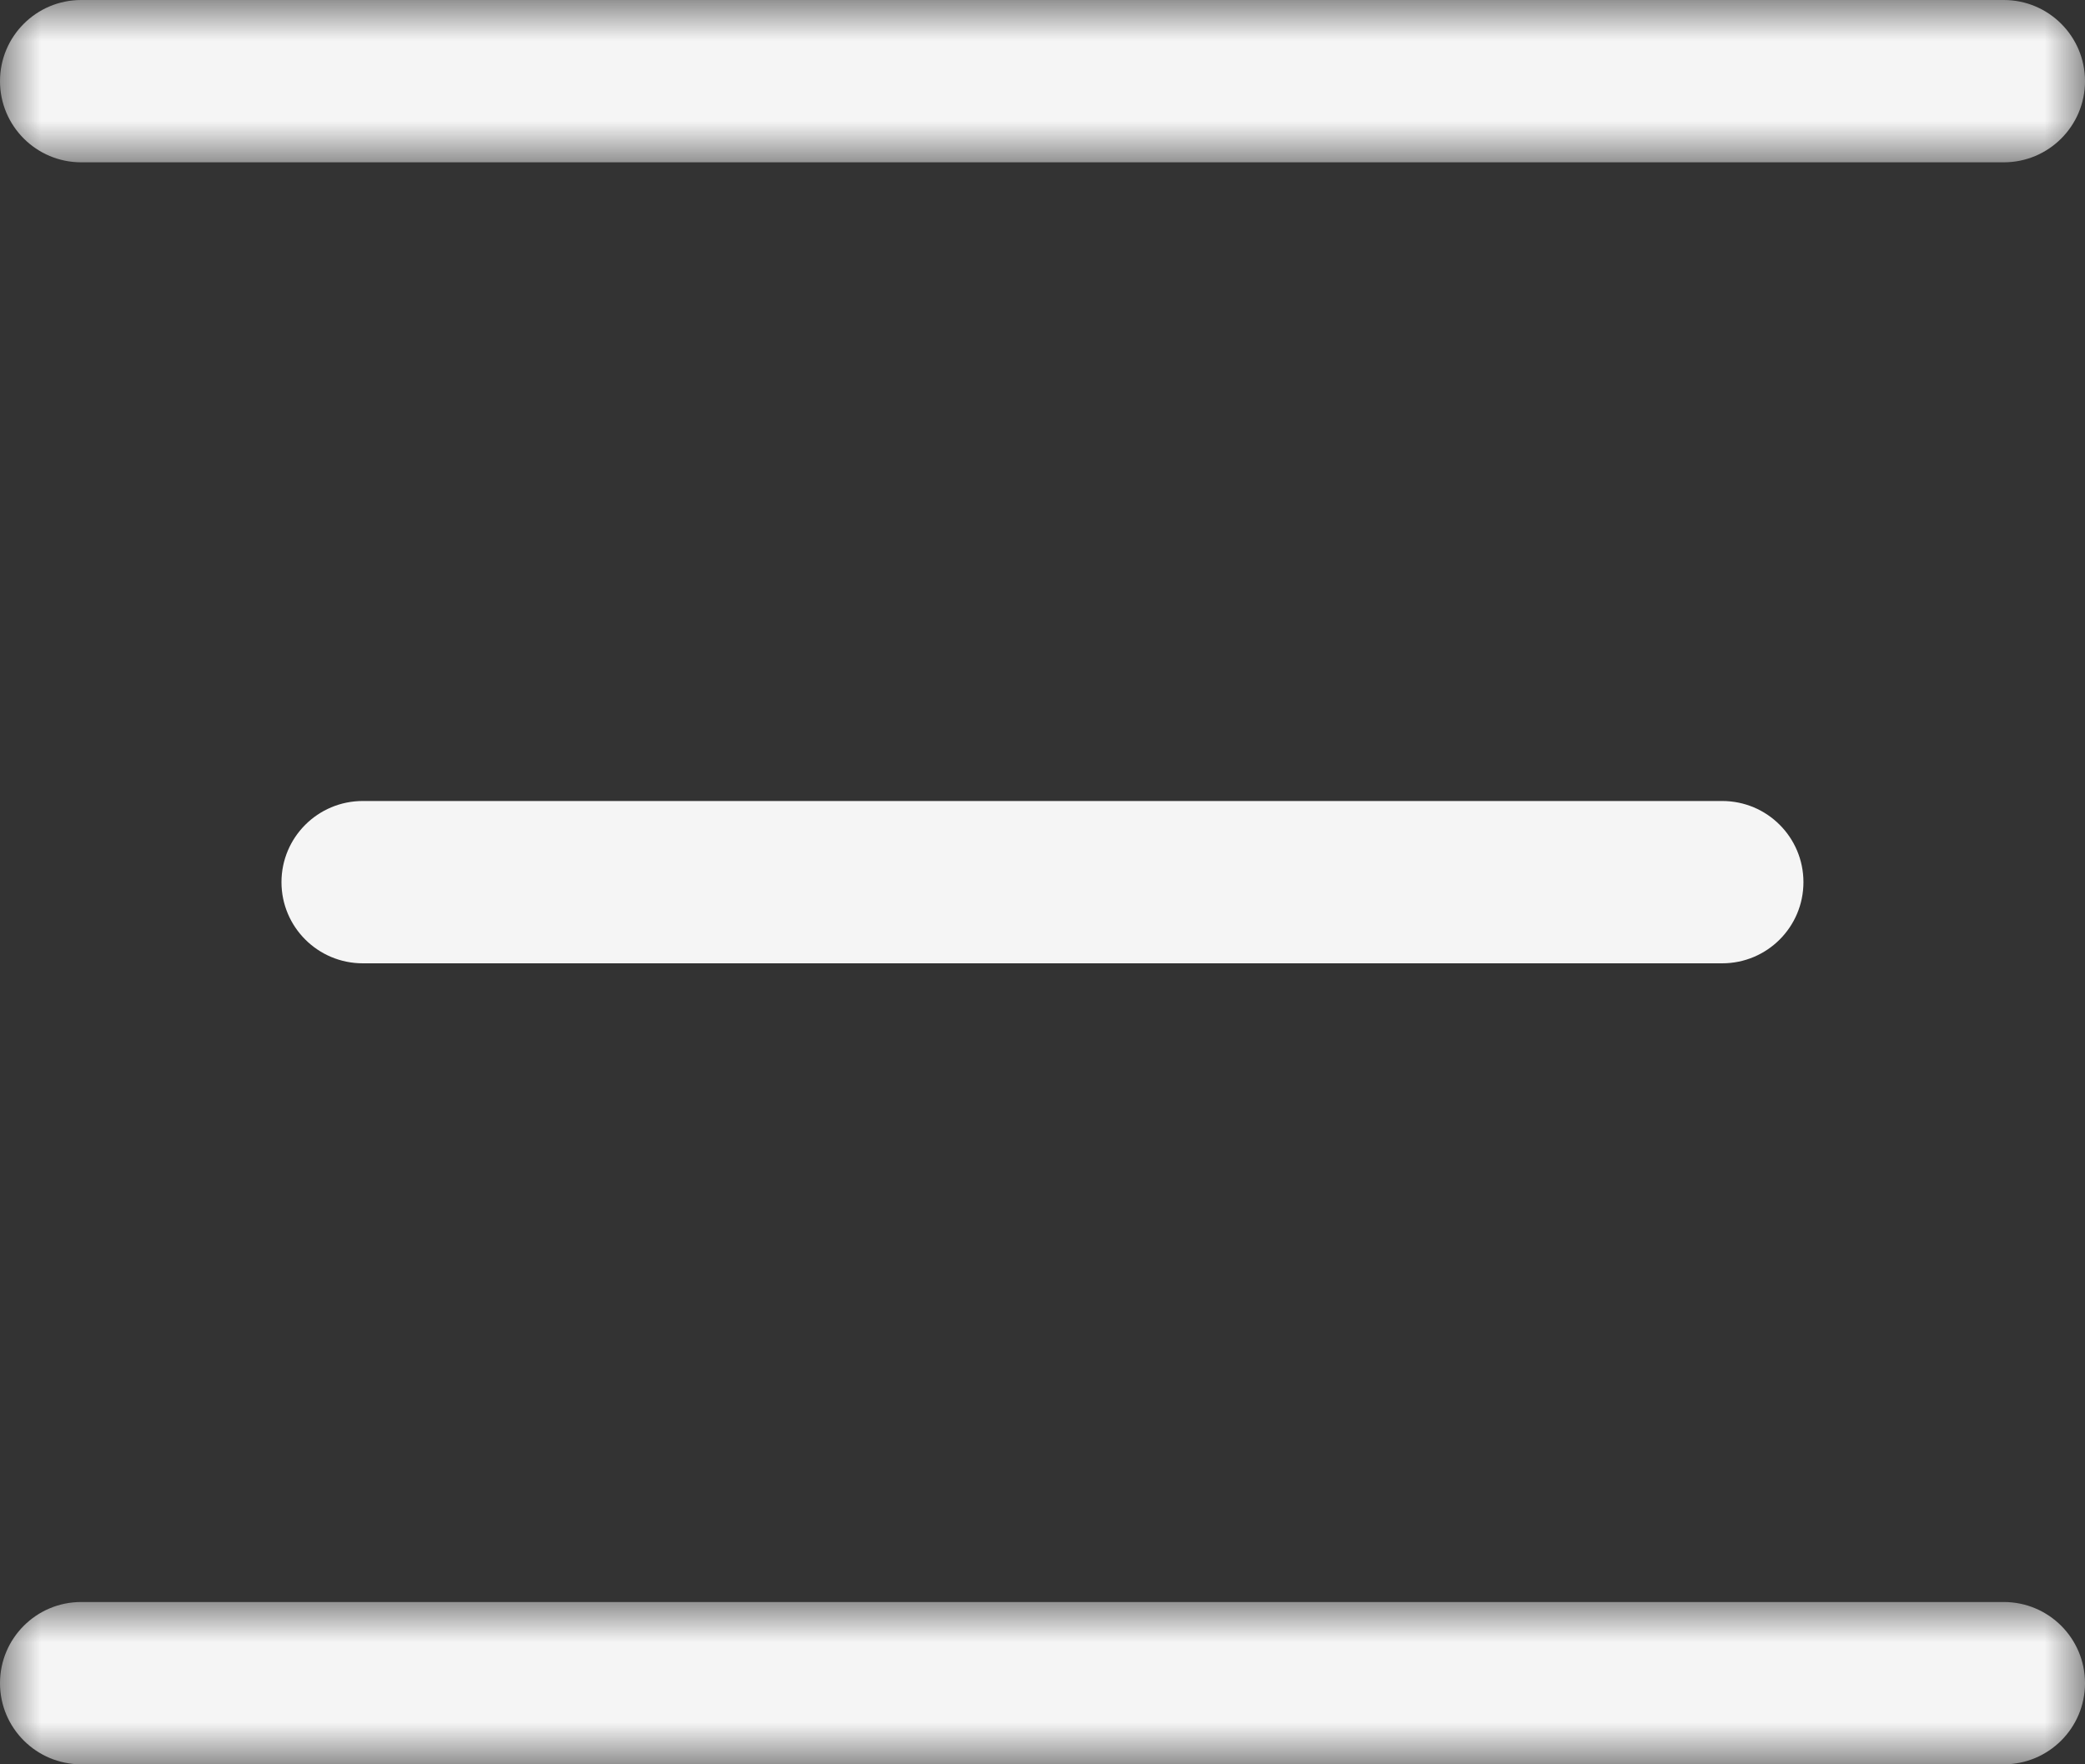 <?xml version="1.0" encoding="UTF-8"?>
<svg width="26px" height="22px" viewBox="0 0 26 22" version="1.1" xmlns="http://www.w3.org/2000/svg" xmlns:xlink="http://www.w3.org/1999/xlink">
    <rect x="0" y="0" width="26" height="22" fill="#333333" stroke="none"/>
    <title>Group 9</title>
    <defs>
        <polygon id="path-1" points="0 0 26 0 26 2.024 0 2.024"></polygon>
        <polygon id="path-3" points="0 0 26 0 26 2.024 0 2.024"></polygon>
    </defs>
    <g id="Symbols" stroke="none" stroke-width="1" fill="none" fill-rule="evenodd">
        <g id="Mobil_toppmeny" transform="translate(-324, -50)">
            <g id="Group-9" transform="translate(324, 50)">
                <g id="Group-3" transform="translate(0, 19.976)">
                    <mask id="mask-2" fill="white">
                        <use xlink:href="#path-1"></use>
                    </mask>
                    <g id="Clip-2"></g>
                    <path d="M24.987,2.024 L1.013,2.024 C0.453,2.024 0,1.571 0,1.012 C0,0.453 0.453,0 1.013,0 L24.987,0 C25.547,0 26,0.453 26,1.012 C26,1.571 25.547,2.024 24.987,2.024" id="Fill-1" fill="#F5F5F5" mask="url(#mask-2)"></path>
                </g>
                <path d="M21.476,12.012 L4.524,12.012 C3.964,12.012 3.51,11.559 3.51,11 C3.51,10.441 3.964,9.988 4.524,9.988 L21.476,9.988 C22.036,9.988 22.489,10.441 22.489,11 C22.489,11.559 22.036,12.012 21.476,12.012" id="Fill-4" fill="#F5F5F5"></path>
                <g id="Group-8">
                    <mask id="mask-4" fill="white">
                        <use xlink:href="#path-3"></use>
                    </mask>
                    <g id="Clip-7"></g>
                    <path d="M24.987,2.024 L1.013,2.024 C0.453,2.024 0,1.571 0,1.012 C0,0.453 0.453,0 1.013,0 L24.987,0 C25.547,0 26,0.453 26,1.012 C26,1.571 25.547,2.024 24.987,2.024" id="Fill-6" fill="#F5F5F5" mask="url(#mask-4)"></path>
                </g>
            </g>
        </g>
    </g>
</svg>
